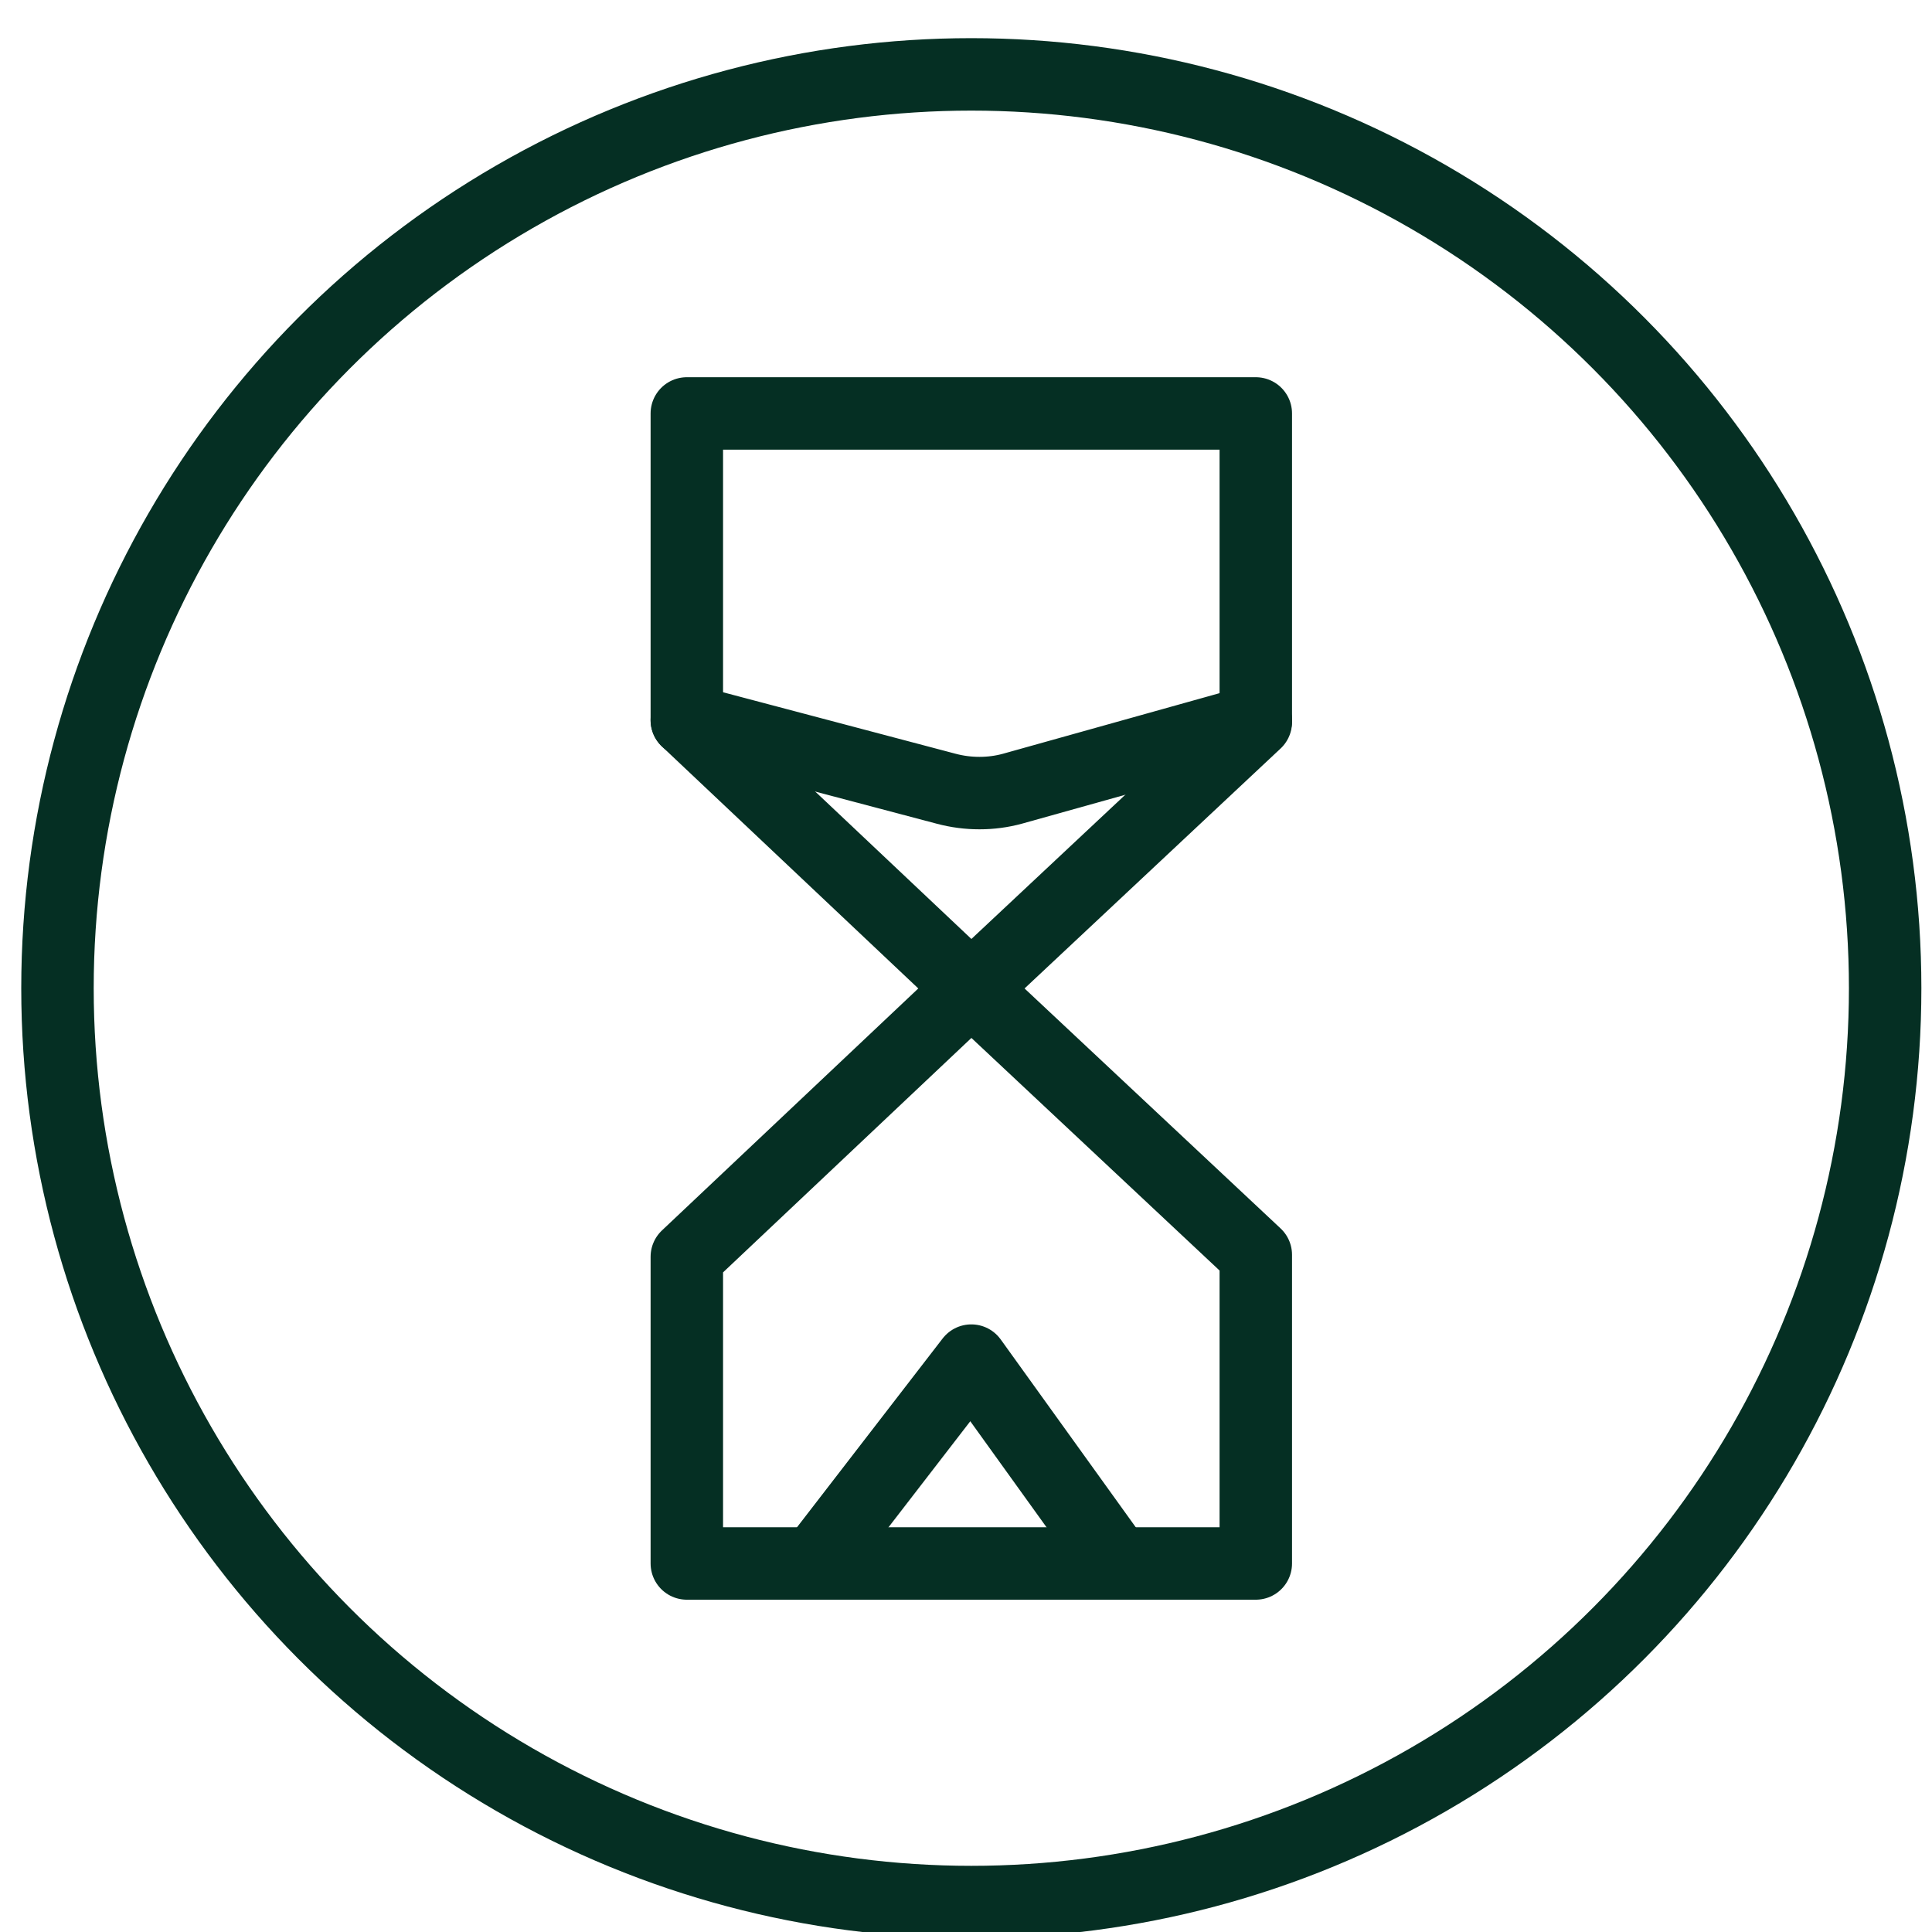<svg viewBox="0 0 40 40" xmlns="http://www.w3.org/2000/svg" data-sanitized-data-name="Layer 1" data-name="Layer 1" id="Layer_1">
  <defs>
    <style>
      .cls-1 {
        fill: none;
        stroke: #052f23;
        stroke-linecap: round;
        stroke-linejoin: round;
        stroke-width: 1.5px;
      }
    </style>
  </defs>
  <path d="M26,10.77v4.18l-5.89,5.52-5.89-5.56v-6.35h11.78v2.21Z" class="cls-1"></path>
  <path d="M26,30.16v-4.18l-5.89-5.52-5.89,5.56v6.35h11.78v-2.21Z" class="cls-1"></path>
  <path d="M14.22,14.91l5.37,1.42c.45,.12,.93,.12,1.37,0l5.04-1.41" class="cls-1"></path>
  <polyline points="16.87 32.37 20.11 28.17 23.13 32.37" class="cls-1"></polyline>
  <circle r="18.92" cy="20.46" cx="20.11" class="cls-1"></circle>
</svg>
